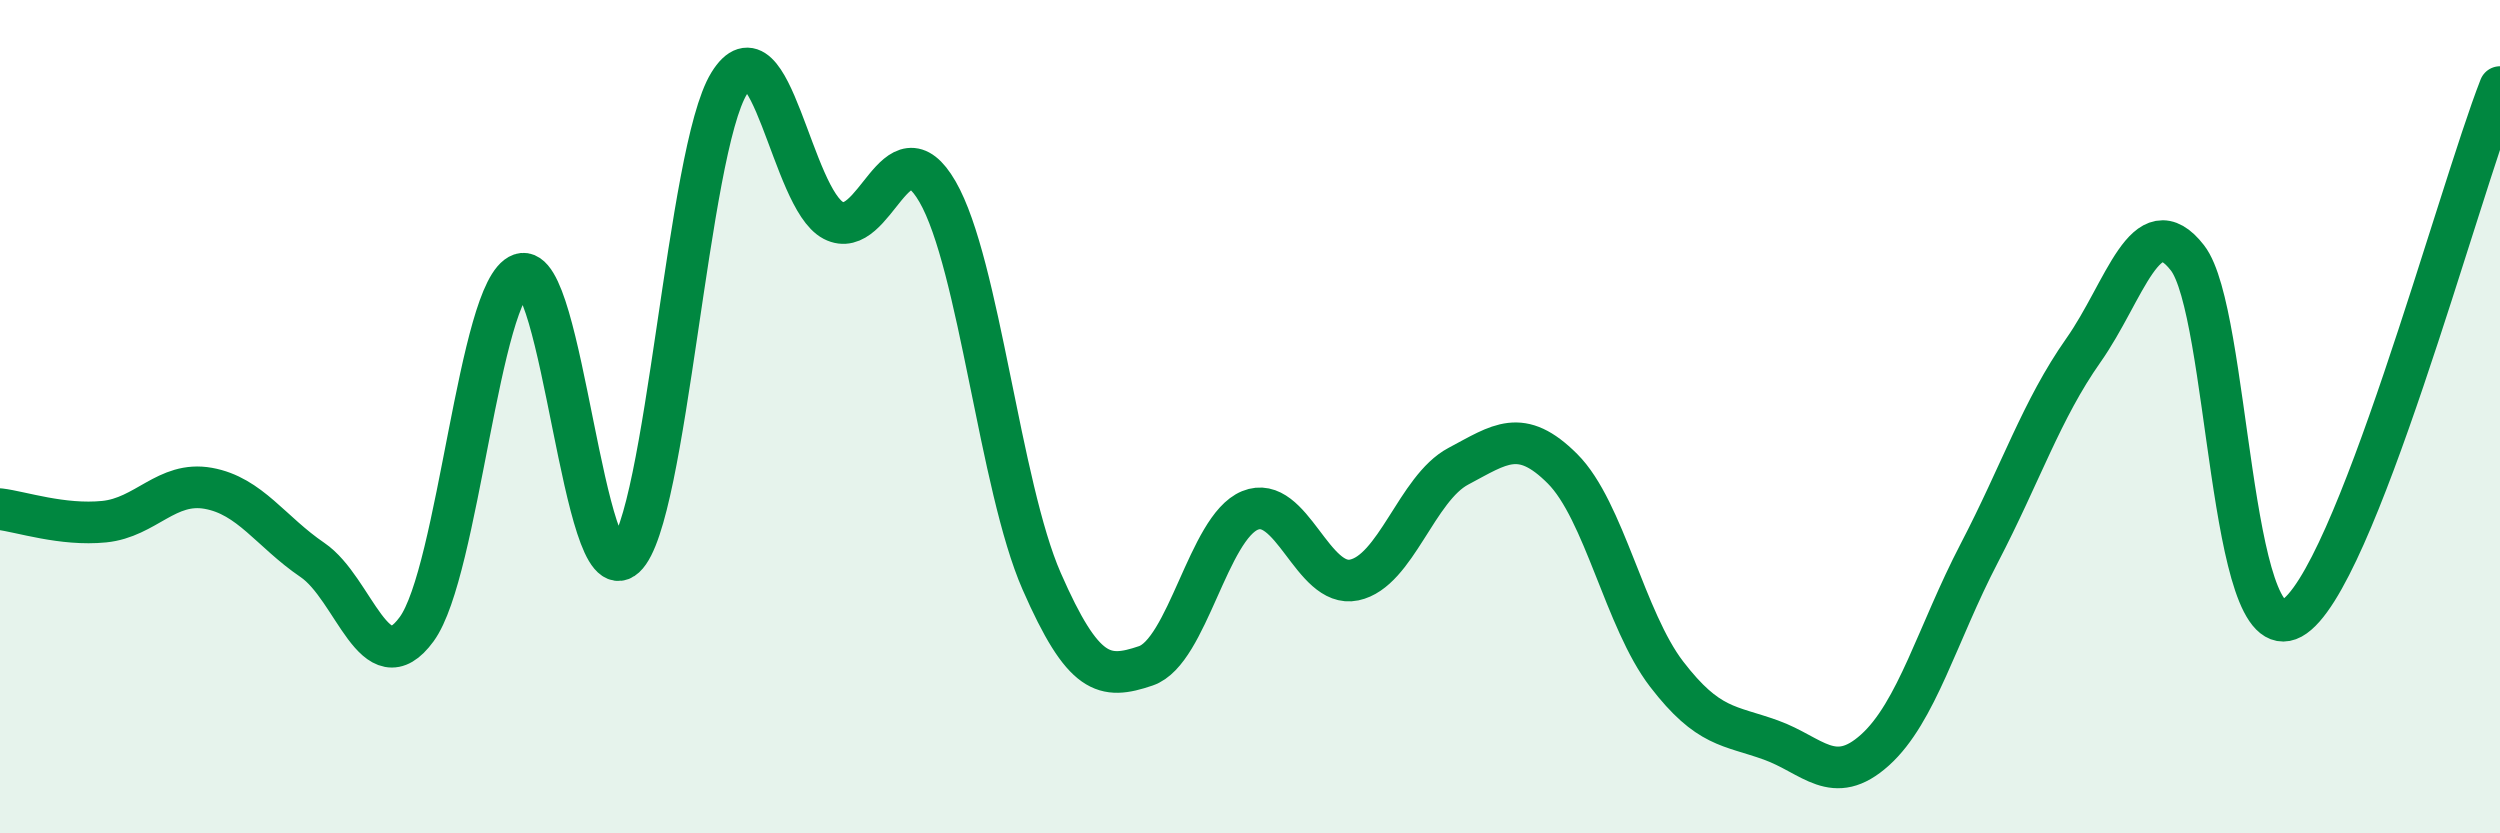 
    <svg width="60" height="20" viewBox="0 0 60 20" xmlns="http://www.w3.org/2000/svg">
      <path
        d="M 0,12.22 C 0.5,12.28 1.5,12.62 2.5,12.52 C 3.5,12.42 4,11.54 5,11.72 C 6,11.9 6.5,12.76 7.5,13.44 C 8.5,14.12 9,16.47 10,15.1 C 11,13.73 11.5,6.93 12.5,6.58 C 13.5,6.23 14,14.29 15,13.37 C 16,12.45 16.5,3.62 17.5,2 C 18.5,0.38 19,4.77 20,5.29 C 21,5.81 21.5,2.87 22.5,4.6 C 23.5,6.33 24,11.67 25,13.95 C 26,16.23 26.5,16.32 27.5,15.98 C 28.5,15.64 29,12.66 30,12.25 C 31,11.84 31.5,14.13 32.5,13.92 C 33.5,13.71 34,11.72 35,11.19 C 36,10.66 36.5,10.25 37.5,11.25 C 38.5,12.25 39,14.88 40,16.18 C 41,17.48 41.5,17.4 42.5,17.76 C 43.5,18.12 44,18.9 45,18 C 46,17.1 46.5,15.2 47.5,13.28 C 48.5,11.36 49,9.83 50,8.41 C 51,6.99 51.5,4.9 52.5,6.19 C 53.5,7.48 53.5,15.66 55,14.84 C 56.5,14.02 59,4.64 60,2.09L60 20L0 20Z"
        fill="#008740"
        opacity="0.1"
        stroke-linecap="round"
        stroke-linejoin="round"
      />
      <path
        d="M 0,12.22 C 0.5,12.28 1.5,12.62 2.5,12.52 C 3.5,12.42 4,11.54 5,11.72 C 6,11.9 6.5,12.76 7.5,13.44 C 8.5,14.12 9,16.47 10,15.1 C 11,13.73 11.5,6.93 12.5,6.58 C 13.5,6.23 14,14.29 15,13.37 C 16,12.45 16.5,3.62 17.5,2 C 18.5,0.38 19,4.77 20,5.29 C 21,5.81 21.5,2.87 22.5,4.6 C 23.5,6.33 24,11.67 25,13.95 C 26,16.23 26.5,16.32 27.5,15.98 C 28.5,15.64 29,12.66 30,12.25 C 31,11.84 31.5,14.13 32.5,13.92 C 33.5,13.71 34,11.72 35,11.19 C 36,10.66 36.5,10.25 37.5,11.25 C 38.5,12.25 39,14.88 40,16.18 C 41,17.48 41.5,17.4 42.5,17.76 C 43.5,18.12 44,18.9 45,18 C 46,17.1 46.5,15.2 47.5,13.28 C 48.5,11.36 49,9.83 50,8.41 C 51,6.99 51.5,4.9 52.5,6.19 C 53.5,7.48 53.5,15.66 55,14.84 C 56.5,14.02 59,4.64 60,2.09"
        stroke="#008740"
        stroke-width="1"
        fill="none"
        stroke-linecap="round"
        stroke-linejoin="round"
      />
    </svg>
  
